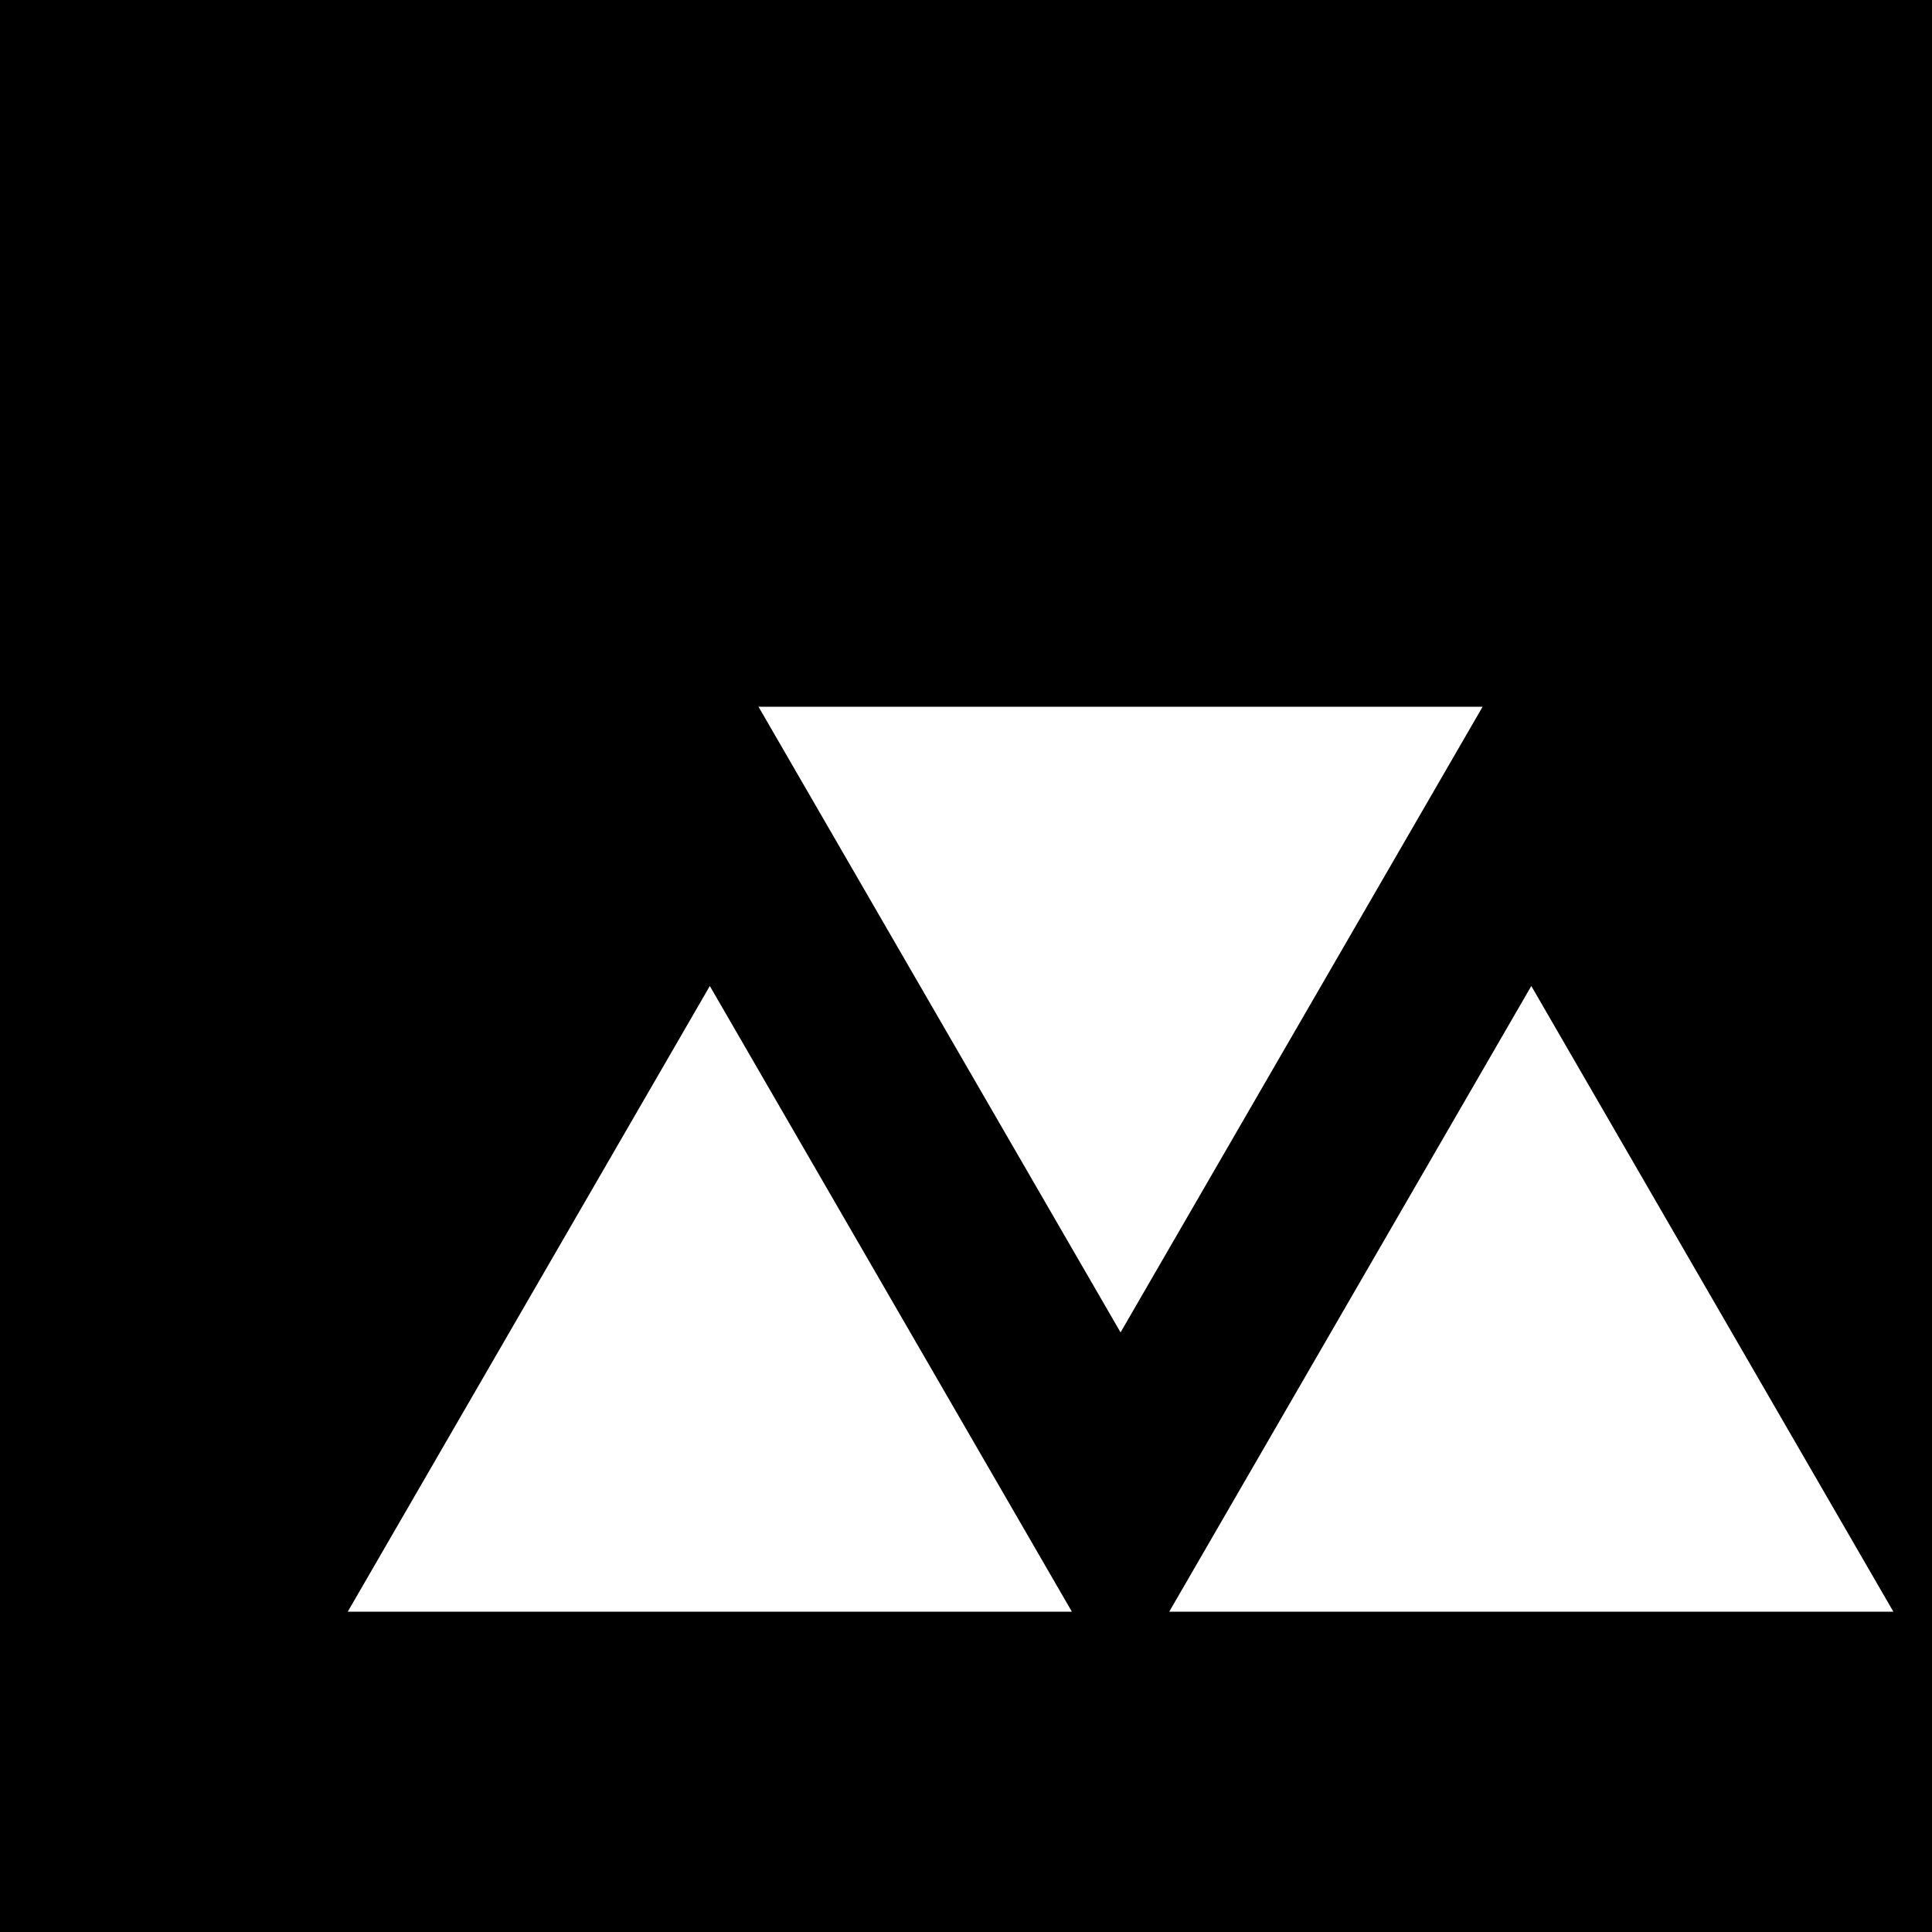 <svg xmlns="http://www.w3.org/2000/svg" viewBox="0 0 100 100" class="triangle-icon">
  <rect fill="#000000" x="0" y="0" width="100" height="100"/>
  <g stroke="none" fill="#FFFFFF" transform="matrix(2.5,0,0,2.5,18,20)">
    <path d="M16 19.586l7.496-12.954H8.504zM7.496 12.414L0 25.368h14.992zM24.504 12.414l-7.496 12.954H32z"/>
  </g>
</svg> 